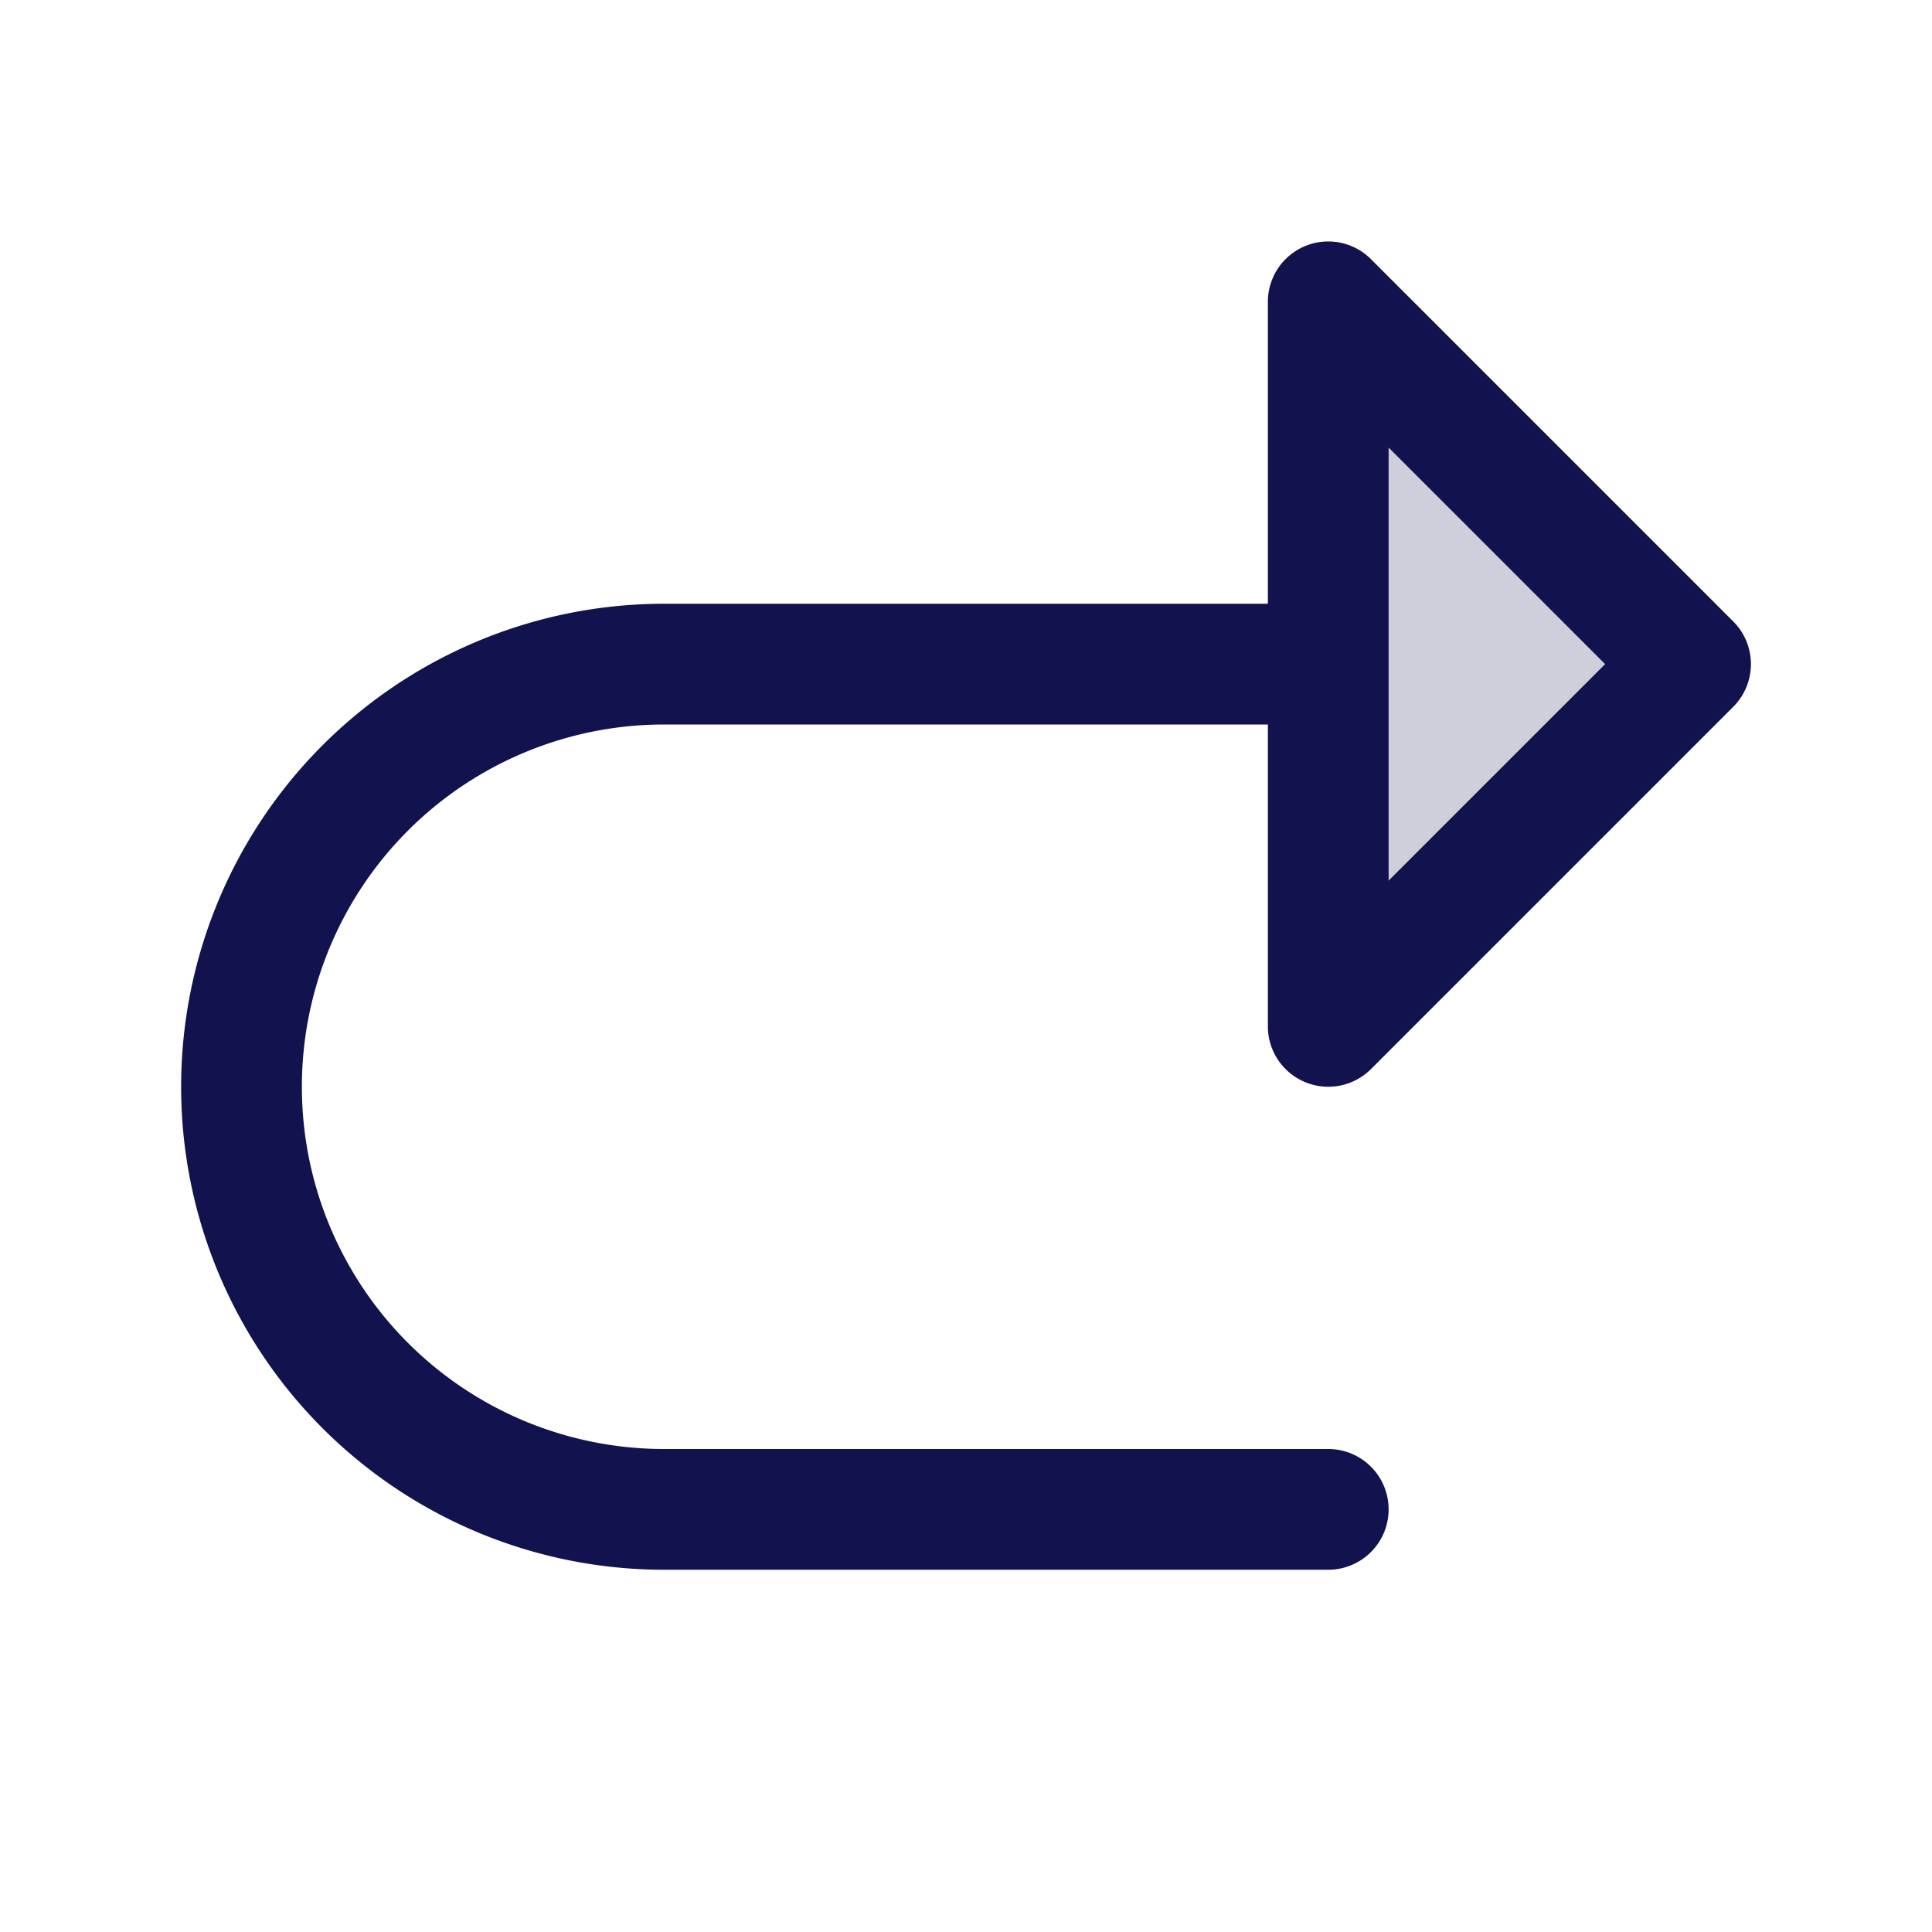 <svg xmlns="http://www.w3.org/2000/svg" width="32" height="32" fill="#12124e" viewBox="0 0 256 256"><path d="M224,88l-48,48V40Z" opacity="0.2"></path><path d="M172.94,143.39a8,8,0,0,0,8.72-1.73l48-48a8,8,0,0,0,0-11.32l-48-48A8,8,0,0,0,168,40V80H88a64,64,0,0,0,0,128h88a8,8,0,0,0,0-16H88a48,48,0,0,1,0-96h80v40A8,8,0,0,0,172.94,143.39ZM184,59.31,212.69,88,184,116.69Z"></path></svg>